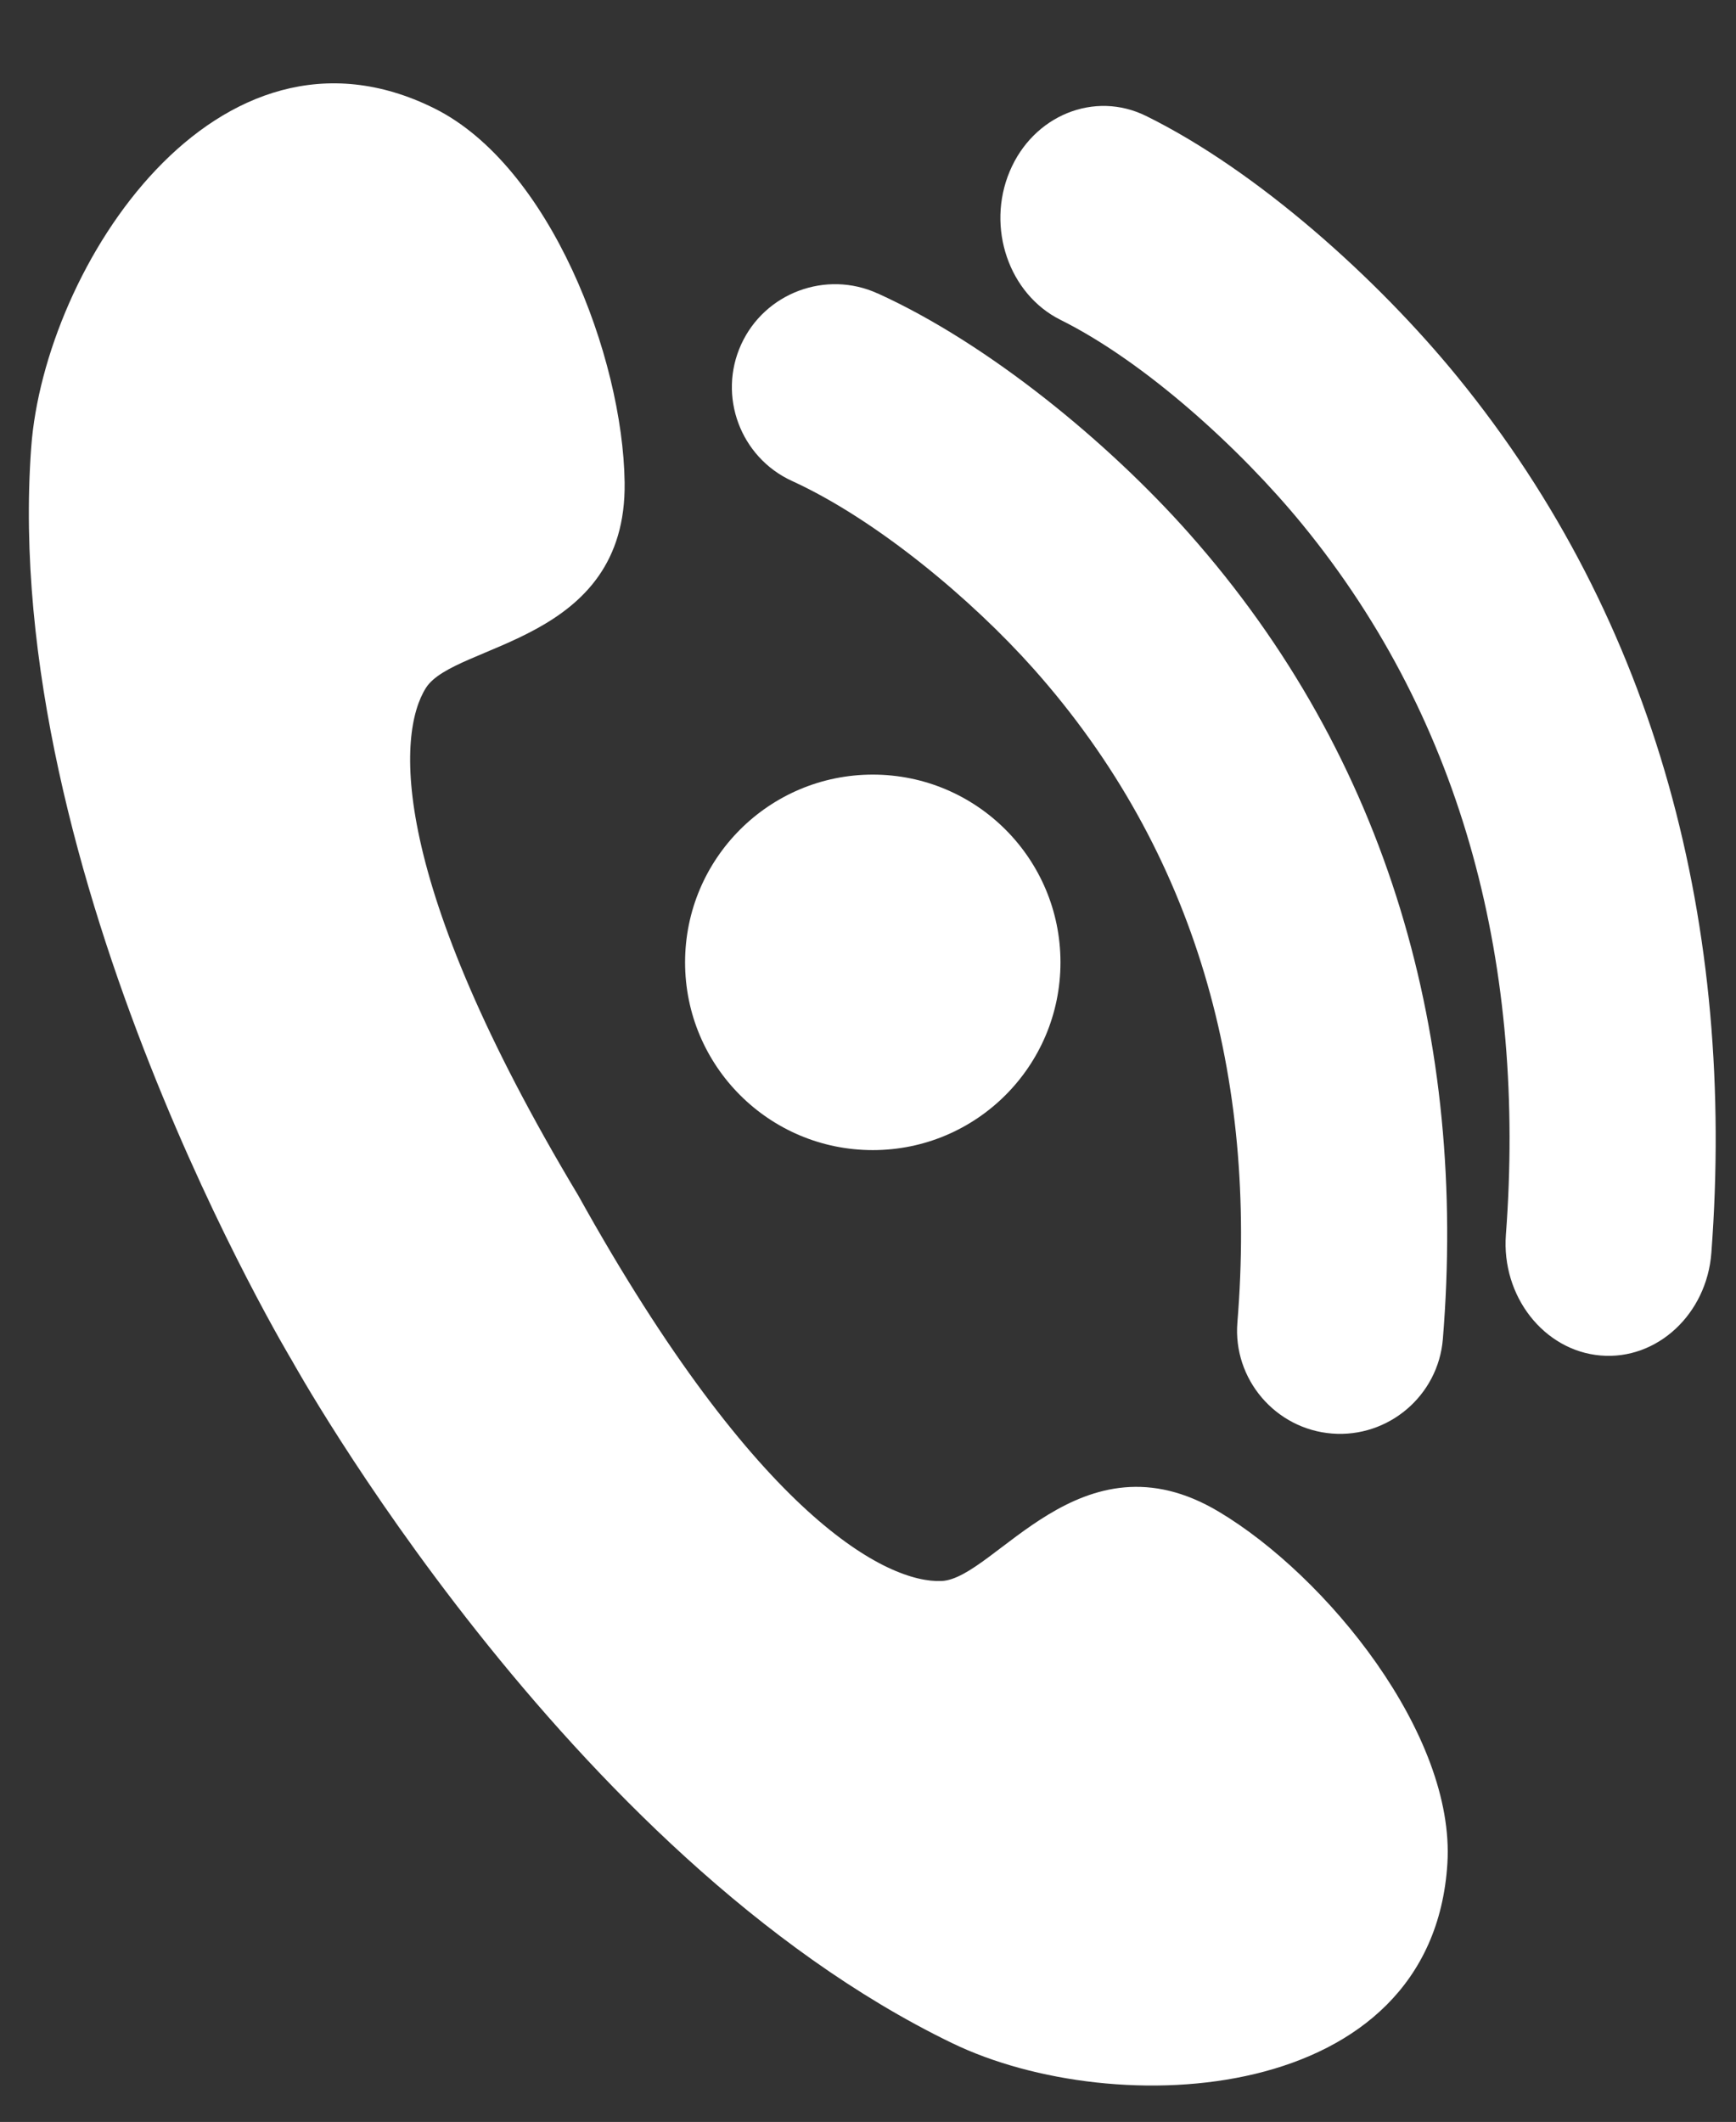 <?xml version="1.0" encoding="UTF-8" standalone="no"?><svg xmlns="http://www.w3.org/2000/svg" xmlns:xlink="http://www.w3.org/1999/xlink" clip-rule="evenodd" fill="#ffffff" fill-rule="evenodd" height="537.3" image-rendering="optimizeQuality" preserveAspectRatio="xMidYMid meet" text-rendering="geometricPrecision" version="1" viewBox="-7.3 -21.1 439.7 537.3" width="439.7" zoomAndPan="magnify"><rect x="-7.3" y="-21.1" width="439.7" height="537.3" fill="#333333" stroke="none"/><g><g id="change1_1"><path d="M66.66 323.43c0,0 69.34,125.46 167.19,172.81 41.34,20.01 121.65,15.9 125.45,-45.5 2.02,-32.66 -30.6,-72.79 -57.93,-89.08 -35,-20.87 -56.64,16.99 -70.2,17.57 -13.56,0.58 -46.45,-15.58 -92.02,-97.65 -48.29,-80.5 -45.84,-117.06 -38.56,-128.51 7.28,-11.45 50.89,-11.26 50.32,-52.01 -0.45,-31.82 -18.89,-80.13 -48.18,-94.71 -55.08,-27.41 -98.79,40.08 -102.13,85.89 -7.91,108.42 66.06,231.19 66.06,231.19z"/><path d="M214.99 53.19c28.22,12.8 58.5,37.84 78.77,60.67 50.8,57.21 70.58,128.36 64.39,204.12 -1.17,14.29 -13.77,25.03 -28.06,23.91 -14.35,-1.12 -25.15,-13.8 -23.98,-28.14 5.03,-61.61 -10.2,-119 -51.66,-165.54 -15.51,-17.41 -39.58,-37.65 -61.14,-47.52 -13.08,-5.98 -18.86,-21.5 -12.88,-34.58 5.97,-13.07 21.48,-18.86 34.55,-12.91z"/><path d="M283 8.27c28.22,13.92 58.5,41.14 78.77,65.96 50.8,62.2 70.58,139.55 64.39,221.91 -1.17,15.53 -13.77,27.21 -28.06,25.99 -14.35,-1.22 -25.15,-15 -23.98,-30.6 5.03,-66.98 -10.2,-129.38 -51.66,-179.97 -15.51,-18.92 -39.58,-40.93 -61.14,-51.66 -13.08,-6.51 -18.86,-23.38 -12.88,-37.6 5.97,-14.21 21.48,-20.5 34.55,-14.03z"/><circle cx="213.76" cy="222.58" r="47.54"/></g></g></svg>